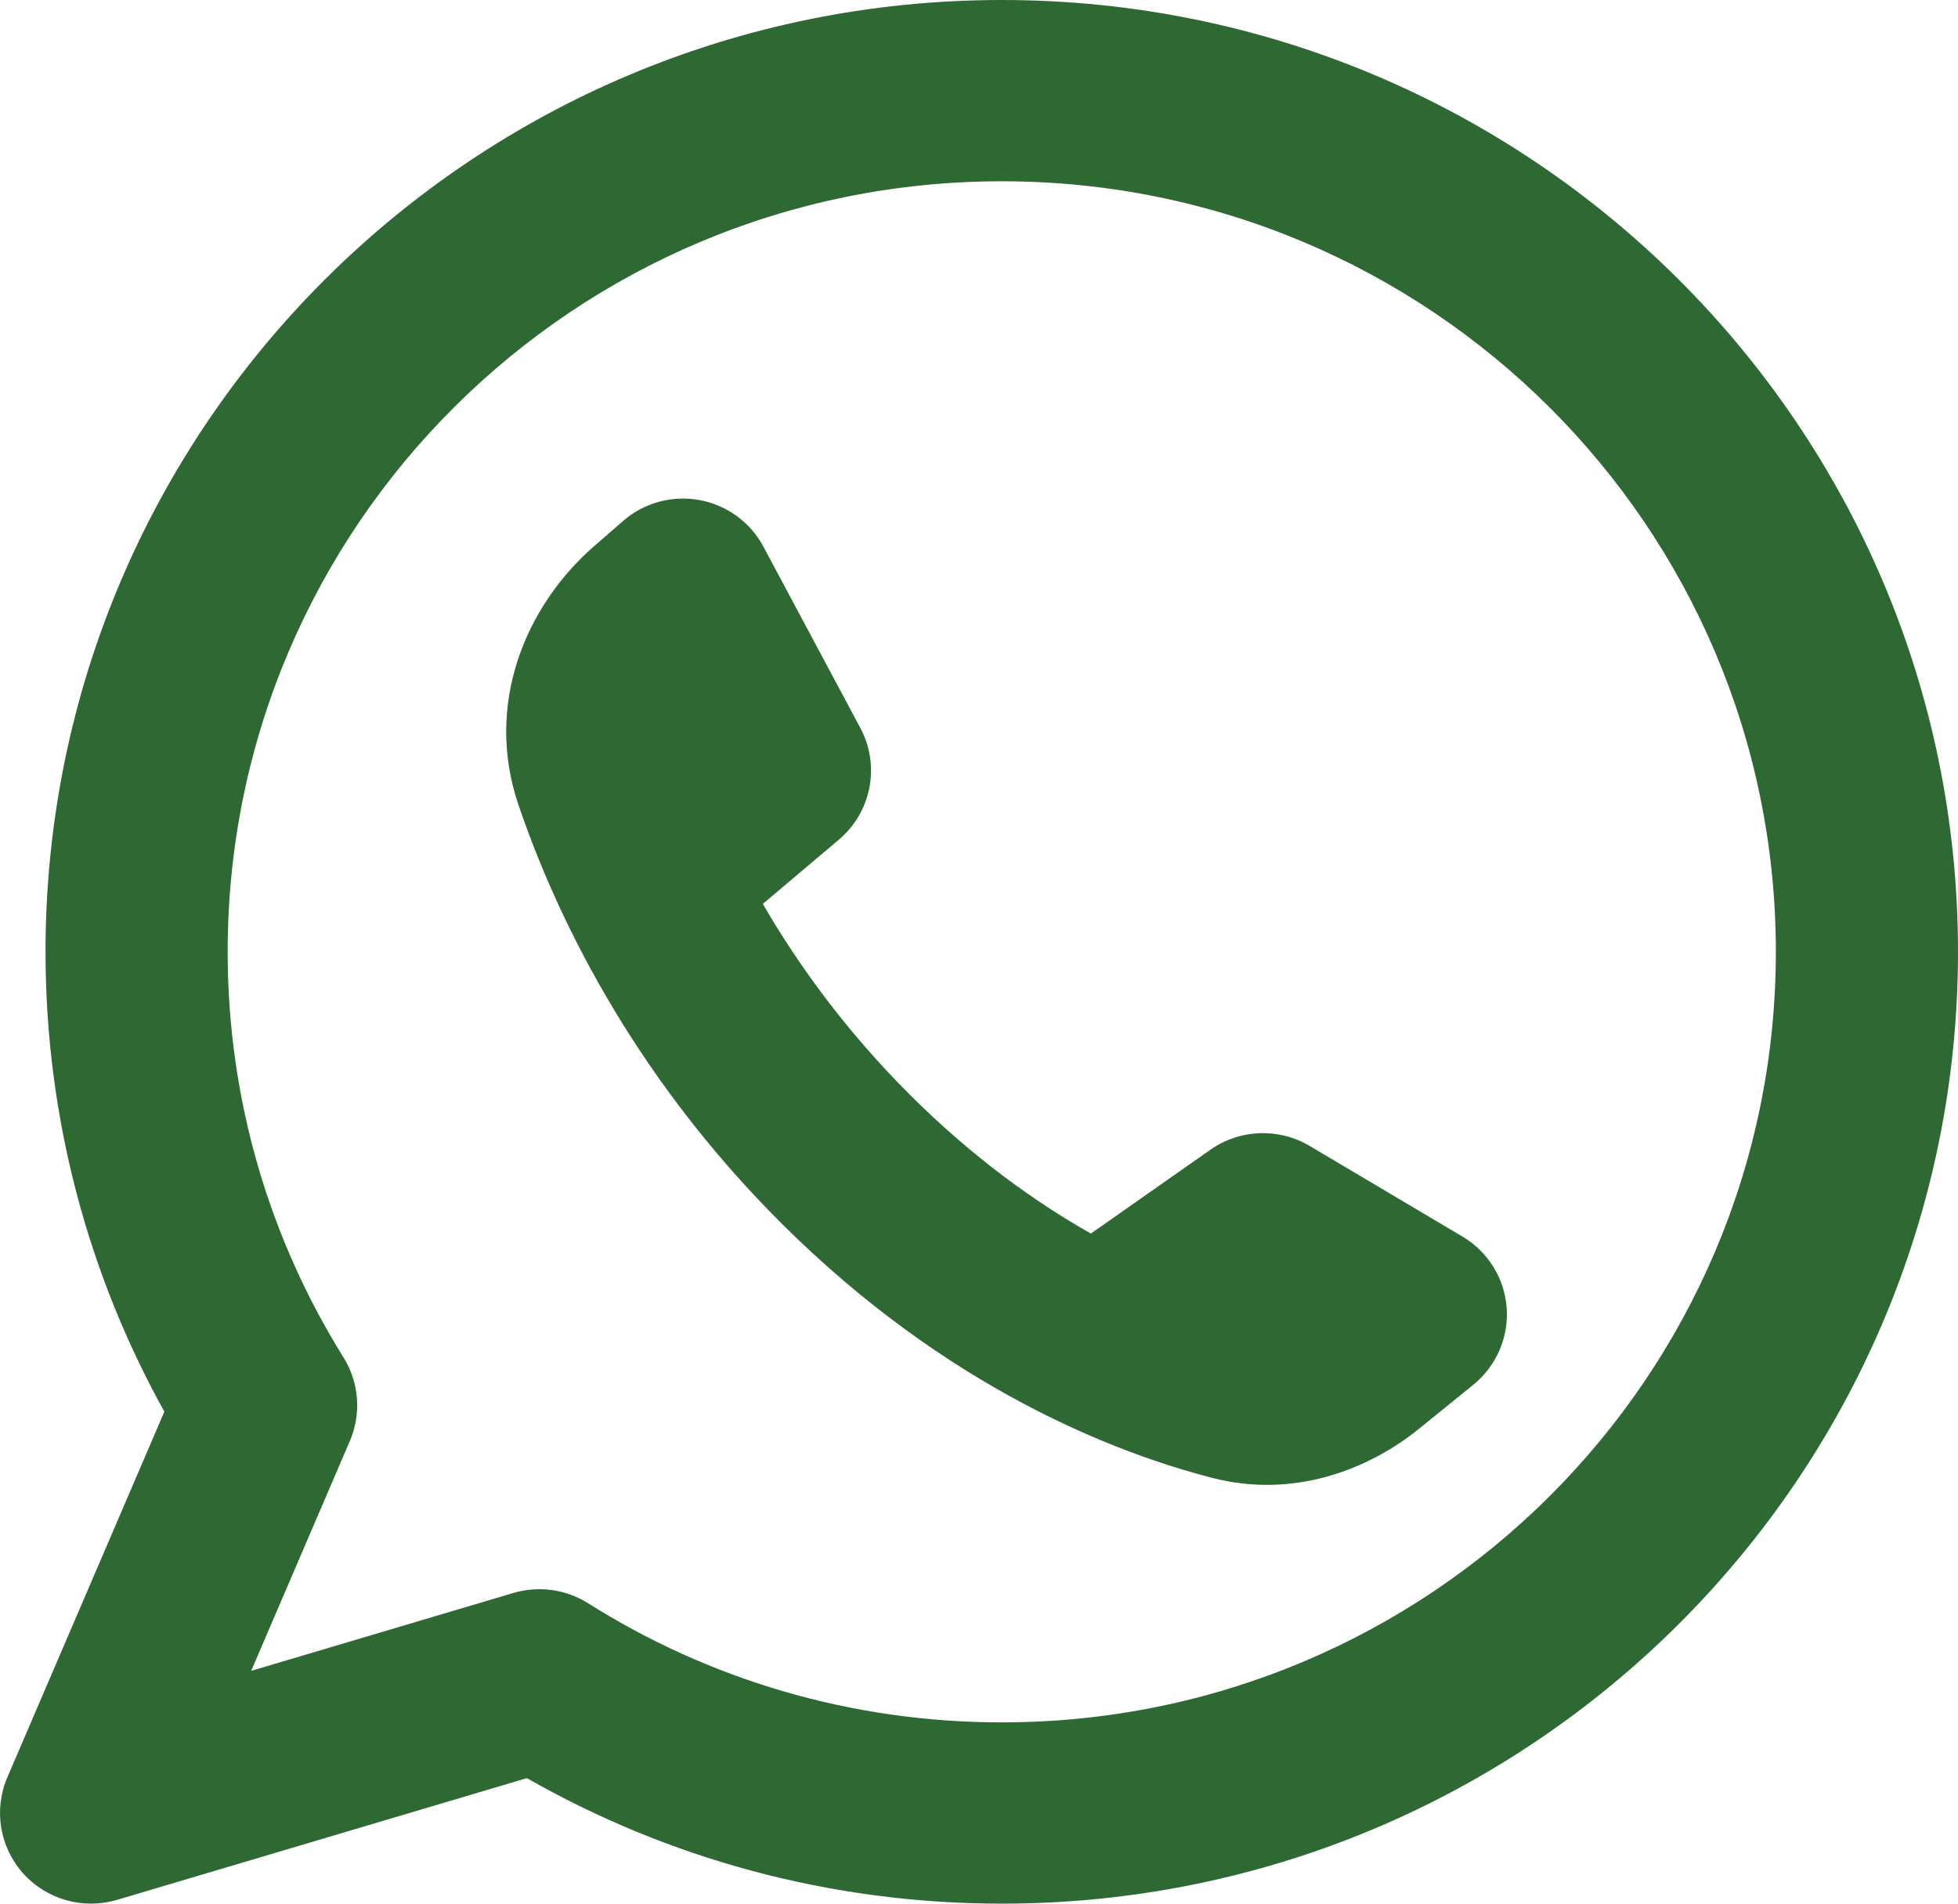 <svg width="36" height="35" viewBox="0 0 36 35" fill="none" xmlns="http://www.w3.org/2000/svg">
<path fill-rule="evenodd" clip-rule="evenodd" d="M4.186 17.5C4.186 9.676 10.558 3.333 18.419 3.333C26.279 3.333 32.651 9.676 32.651 17.5C32.651 25.324 26.279 31.667 18.419 31.667C15.619 31.667 13.012 30.864 10.813 29.477C10.404 29.219 9.903 29.15 9.438 29.288L4.618 30.72L6.433 26.492C6.647 25.992 6.604 25.42 6.316 24.958C4.966 22.793 4.186 20.24 4.186 17.5ZM18.419 0C8.709 0 0.837 7.835 0.837 17.5C0.837 20.564 1.629 23.447 3.022 25.954L0.135 32.678C-0.12 33.273 -0.007 33.96 0.425 34.443C0.857 34.925 1.531 35.115 2.153 34.93L9.687 32.692C12.261 34.161 15.243 35 18.419 35C28.129 35 36 27.165 36 17.5C36 7.835 28.129 0 18.419 0ZM22.257 21.137L20.057 22.68C19.026 22.096 17.887 21.28 16.744 20.142C15.556 18.96 14.675 17.739 14.025 16.619L15.424 15.437C16.024 14.93 16.188 14.075 15.818 13.384L14.036 10.05C13.796 9.602 13.364 9.286 12.861 9.194C12.359 9.102 11.842 9.243 11.457 9.578L10.929 10.037C9.658 11.14 8.907 12.954 9.53 14.79C10.175 16.694 11.553 19.69 14.376 22.5C17.412 25.522 20.497 26.712 22.301 27.175C23.754 27.547 25.13 27.048 26.099 26.262L27.089 25.459C27.513 25.115 27.741 24.587 27.702 24.045C27.662 23.502 27.358 23.013 26.889 22.735L24.078 21.068C23.511 20.732 22.797 20.759 22.257 21.137Z" fill="#2E6933"/>
</svg>
